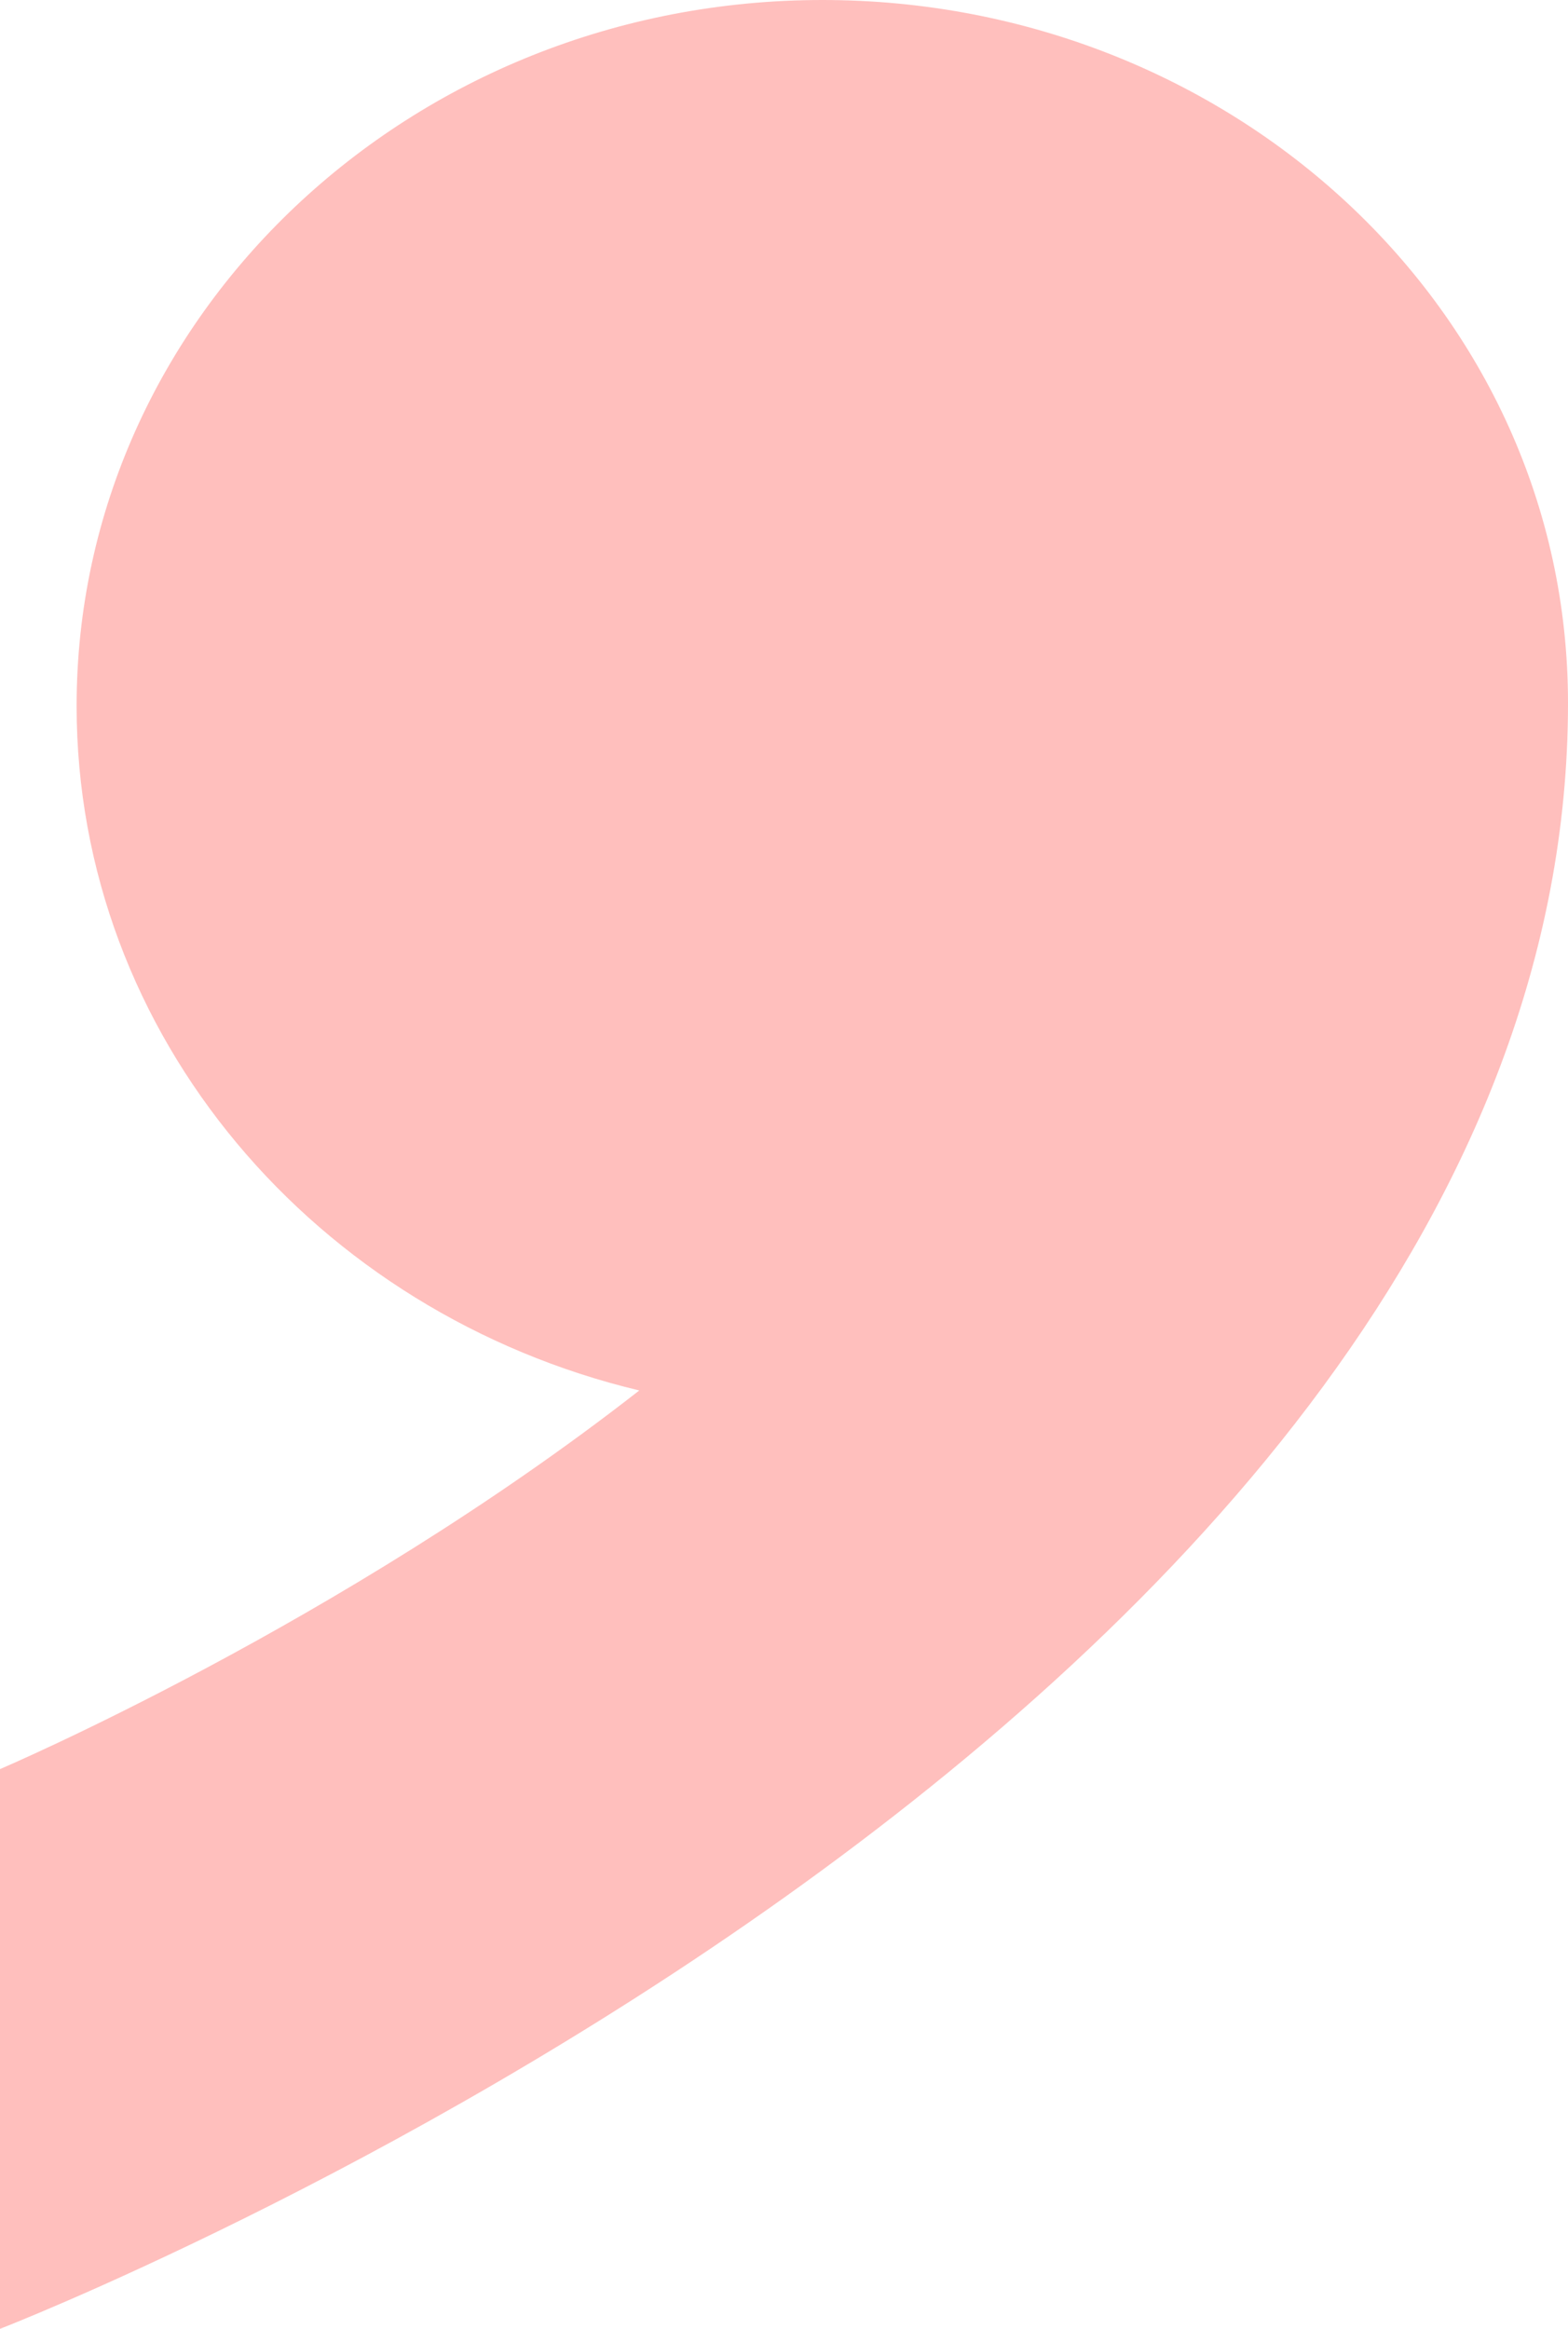 <svg width="235" height="349" viewBox="0 0 235 349" fill="none" xmlns="http://www.w3.org/2000/svg">
	<path d="M123.26 0C61.526 0 11.482 47.367 11.482 105.797C11.482 155.263 47.35 196.794 95.81 208.375C50.977 243.404 -4.38794e-06 265.116 -4.38794e-06 265.116V349C-4.38794e-06 349 235 257.925 235 105.357C235 46.304 184.36 0 123.262 0H123.26Z" fill="#FFBFBD"/>
</svg>